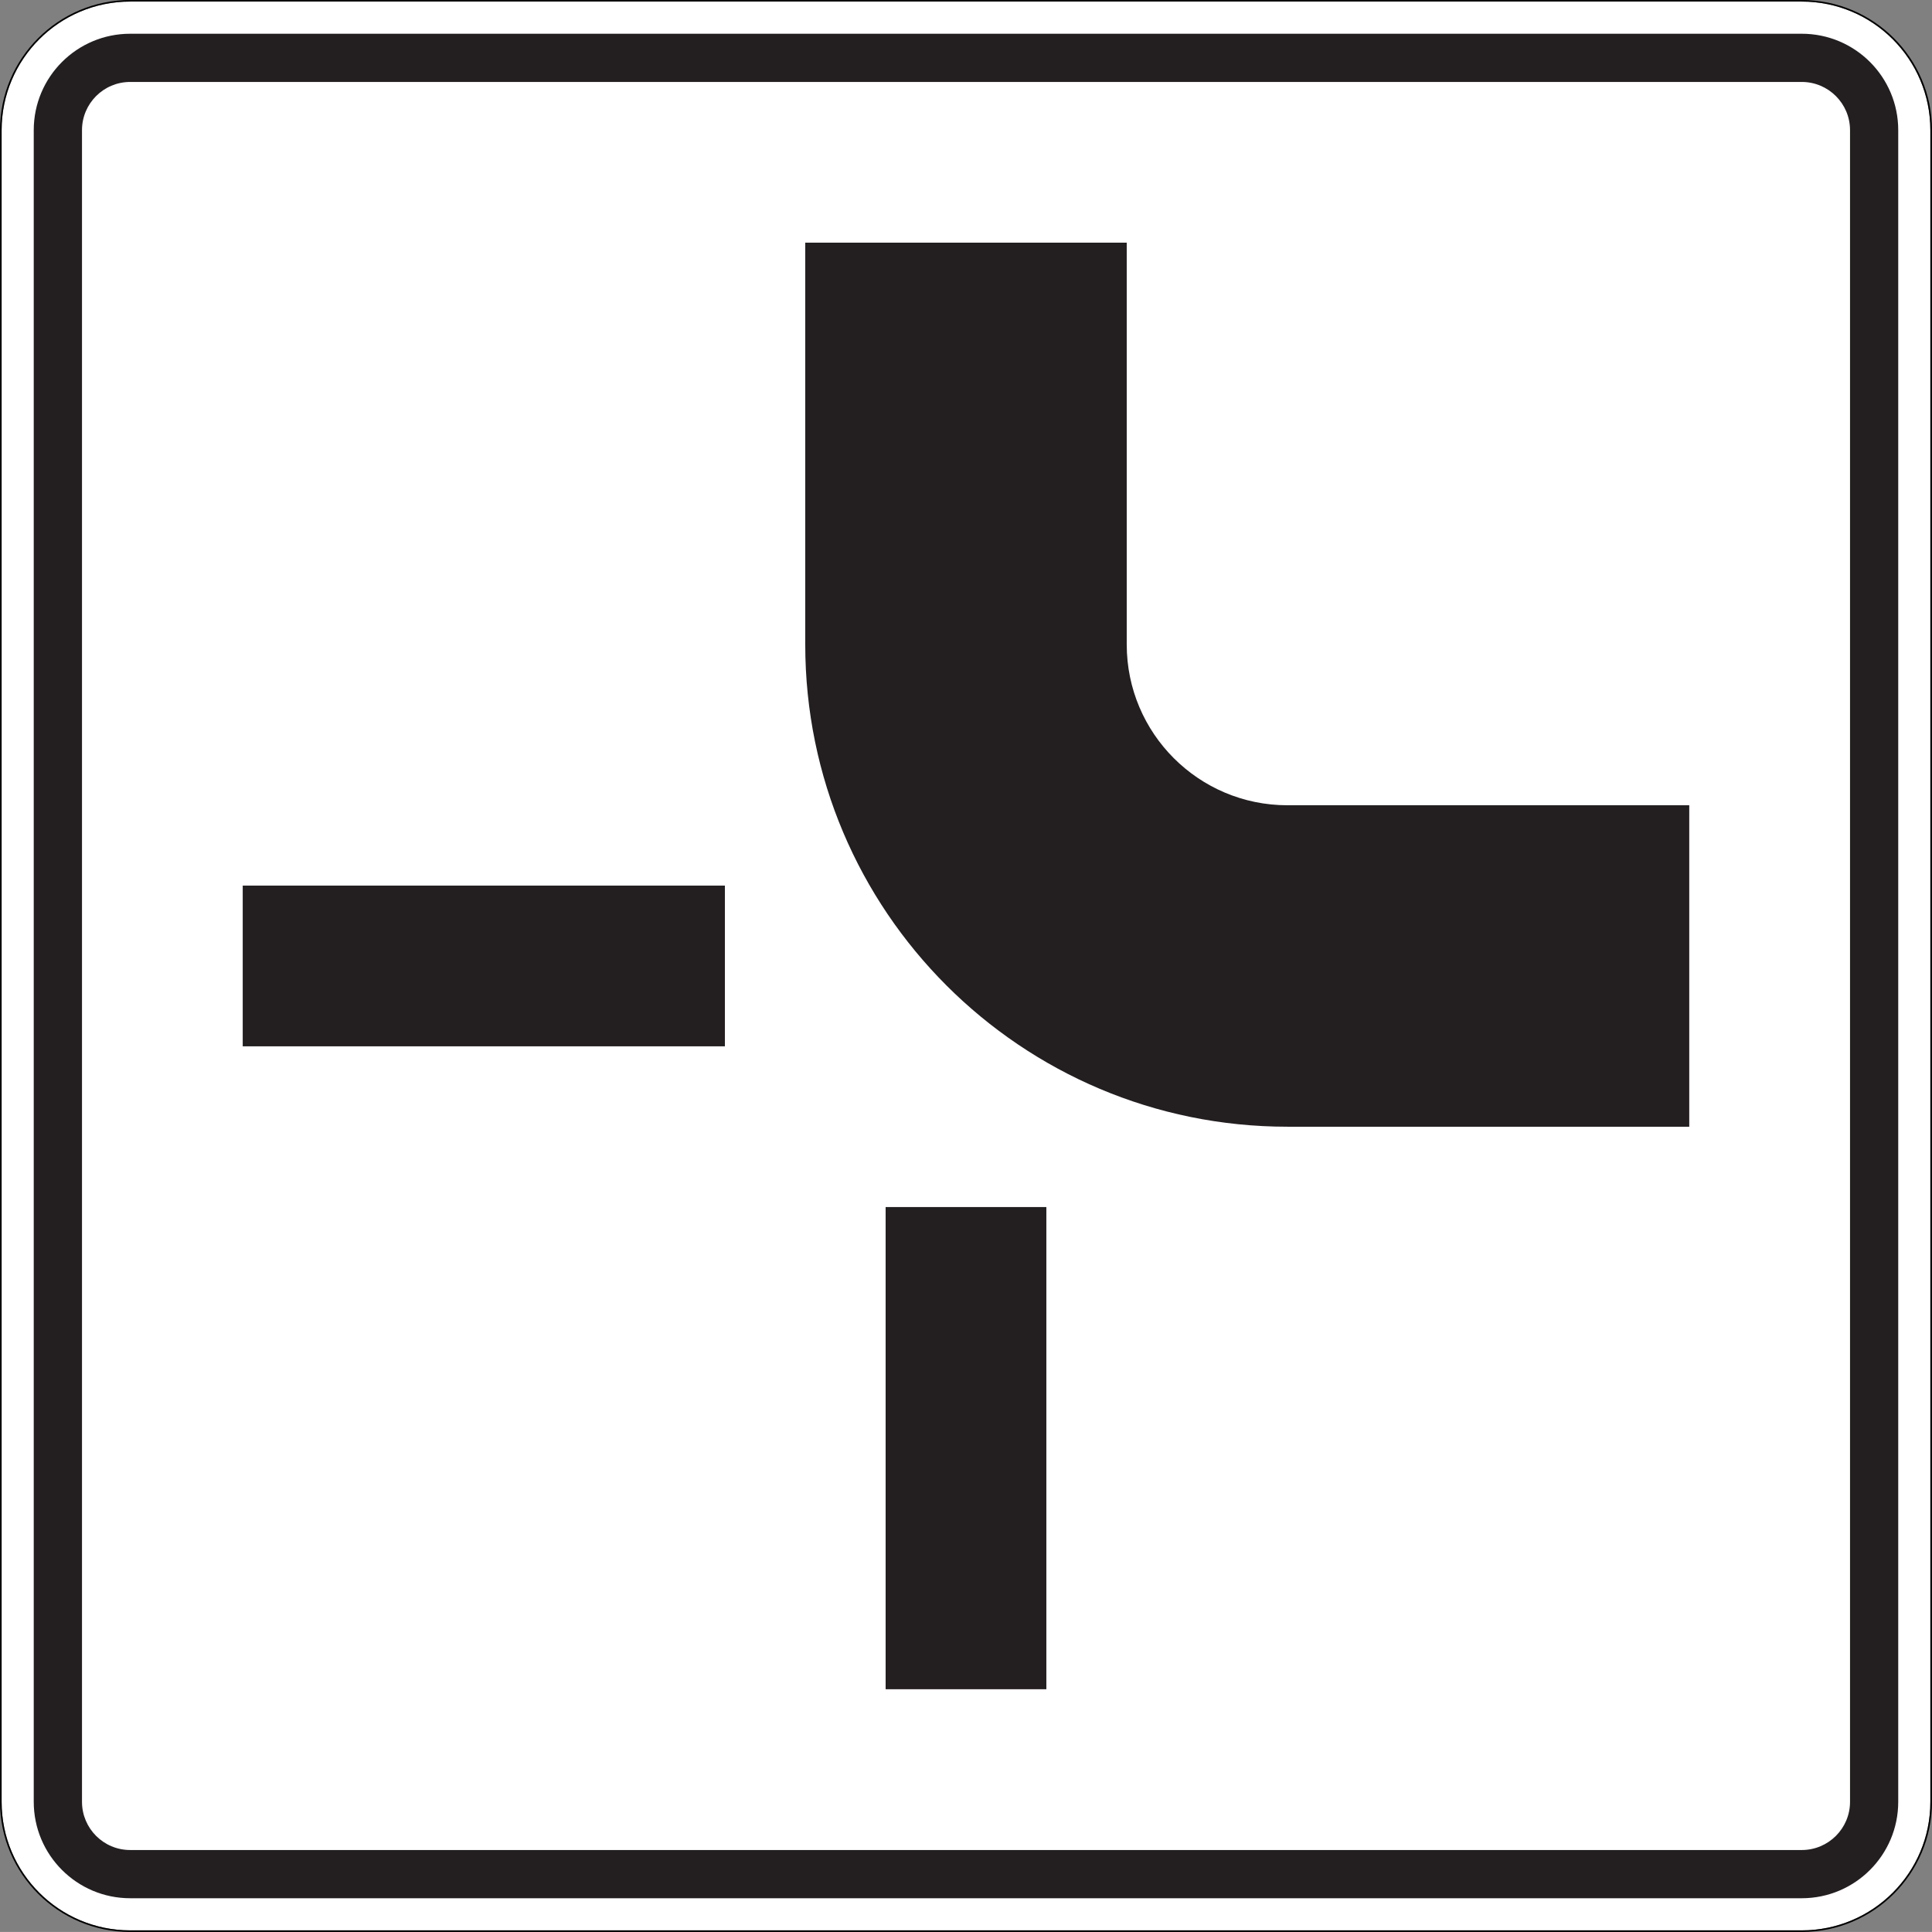 <?xml version="1.0" encoding="UTF-8" standalone="no"?>
<svg
   xmlns:dc="http://purl.org/dc/elements/1.1/"
   xmlns:cc="http://creativecommons.org/ns#"
   xmlns:rdf="http://www.w3.org/1999/02/22-rdf-syntax-ns#"
   xmlns:svg="http://www.w3.org/2000/svg"
   xmlns="http://www.w3.org/2000/svg"
   viewBox="0 0 601.012 600.998"
   height="600.998"
   width="601.012"
   xml:space="preserve"
   version="1.1"
   id="svg35844"><rect x="0" y="0" width="601.012" height="600.998" fill="#808080" stroke="none"/><defs
     id="defs35848" /><g
     transform="matrix(1.25,0,0,-1.25,0,600.998)"
     id="g35852"><g
       id="g35854"><path
         id="path35856"
         style="fill:#ffffff;fill-opacity:1;fill-rule:nonzero;stroke:none"
         d="m 32.406,0.396 415.992,0 c 17.684,0 32.004,14.32 32.004,31.992 l 0,416.016 c 0,17.672 -14.32,32.004 -32.004,32.004 l -415.992,0 c -17.672,0 -32.004,-14.332 -32.004,-32.004 l 0,-416.016 C 0.402,14.716 14.734,0.396 32.406,0.396" /><path
         id="path35858"
         style="fill:#000000;fill-opacity:1;fill-rule:nonzero;stroke:none"
         d="m 448.398,0.002 c 17.899,0 32.411,14.5 32.411,32.386 l 0,416.024 c 0,17.886 -14.512,32.386 -32.411,32.386 l -415.988,0 C 14.523,480.798 0,466.298 0,448.412 L 0,32.388 C 0,14.502 14.523,0.002 32.41,0.002 l 415.988,0 z m 0,0.394 -415.992,0 c -17.672,0 -32.004,14.32 -32.004,31.992 l 0,416.016 c 0,17.672 14.332,32.004 32.004,32.004 l 415.992,0 c 17.684,0 32.004,-14.332 32.004,-32.004 l 0,-416.016 c 0,-17.672 -14.32,-31.992 -32.004,-31.992 z" /><path
         id="path35860"
         style="fill:#231f20;fill-opacity:1;fill-rule:nonzero;stroke:none"
         d="m 448.398,8.392 c 13.258,0 24.008,10.754 24.008,23.996 l 0,416.016 c 0,13.258 -10.75,23.996 -24.008,23.996 l -416.003,0 C 19.148,472.4 8.398,461.662 8.398,448.404 l 0,-416.016 c 0,-13.242 10.75,-23.996 23.997,-23.996 l 416.003,0 z m 0,12 -416.003,0 c -6.618,0 -11.989,5.367 -11.989,11.996 l 0,416.016 c 0,6.629 5.371,12 11.989,12 l 416.003,0 c 6.629,0 12.012,-5.371 12.012,-12 l 0,-416.016 c 0,-6.629 -5.383,-11.996 -12.012,-11.996 z" /><path
         id="path35862"
         style="fill:#231f20;fill-opacity:1;fill-rule:nonzero;stroke:none"
         d="m 280.406,420.404 0,-100.008 c 0,-22.086 17.903,-40 40,-40 l 99.992,0 0,-80 -99.992,0 c -66.281,0 -120.008,53.731 -120.008,120 l 0,100.008" /><path
         id="path35864"
         style="fill:#231f20;fill-opacity:1;fill-rule:nonzero;stroke:none"
         d="m 60.406,260.404 119.996,0 0,-40 -119.996,0 0,40 z" /><path
         id="path35866"
         style="fill:#231f20;fill-opacity:1;fill-rule:nonzero;stroke:none"
         d="m 220.402,180.404 40,0 0,-120 -40,0 0,120 z" /></g></g></svg>